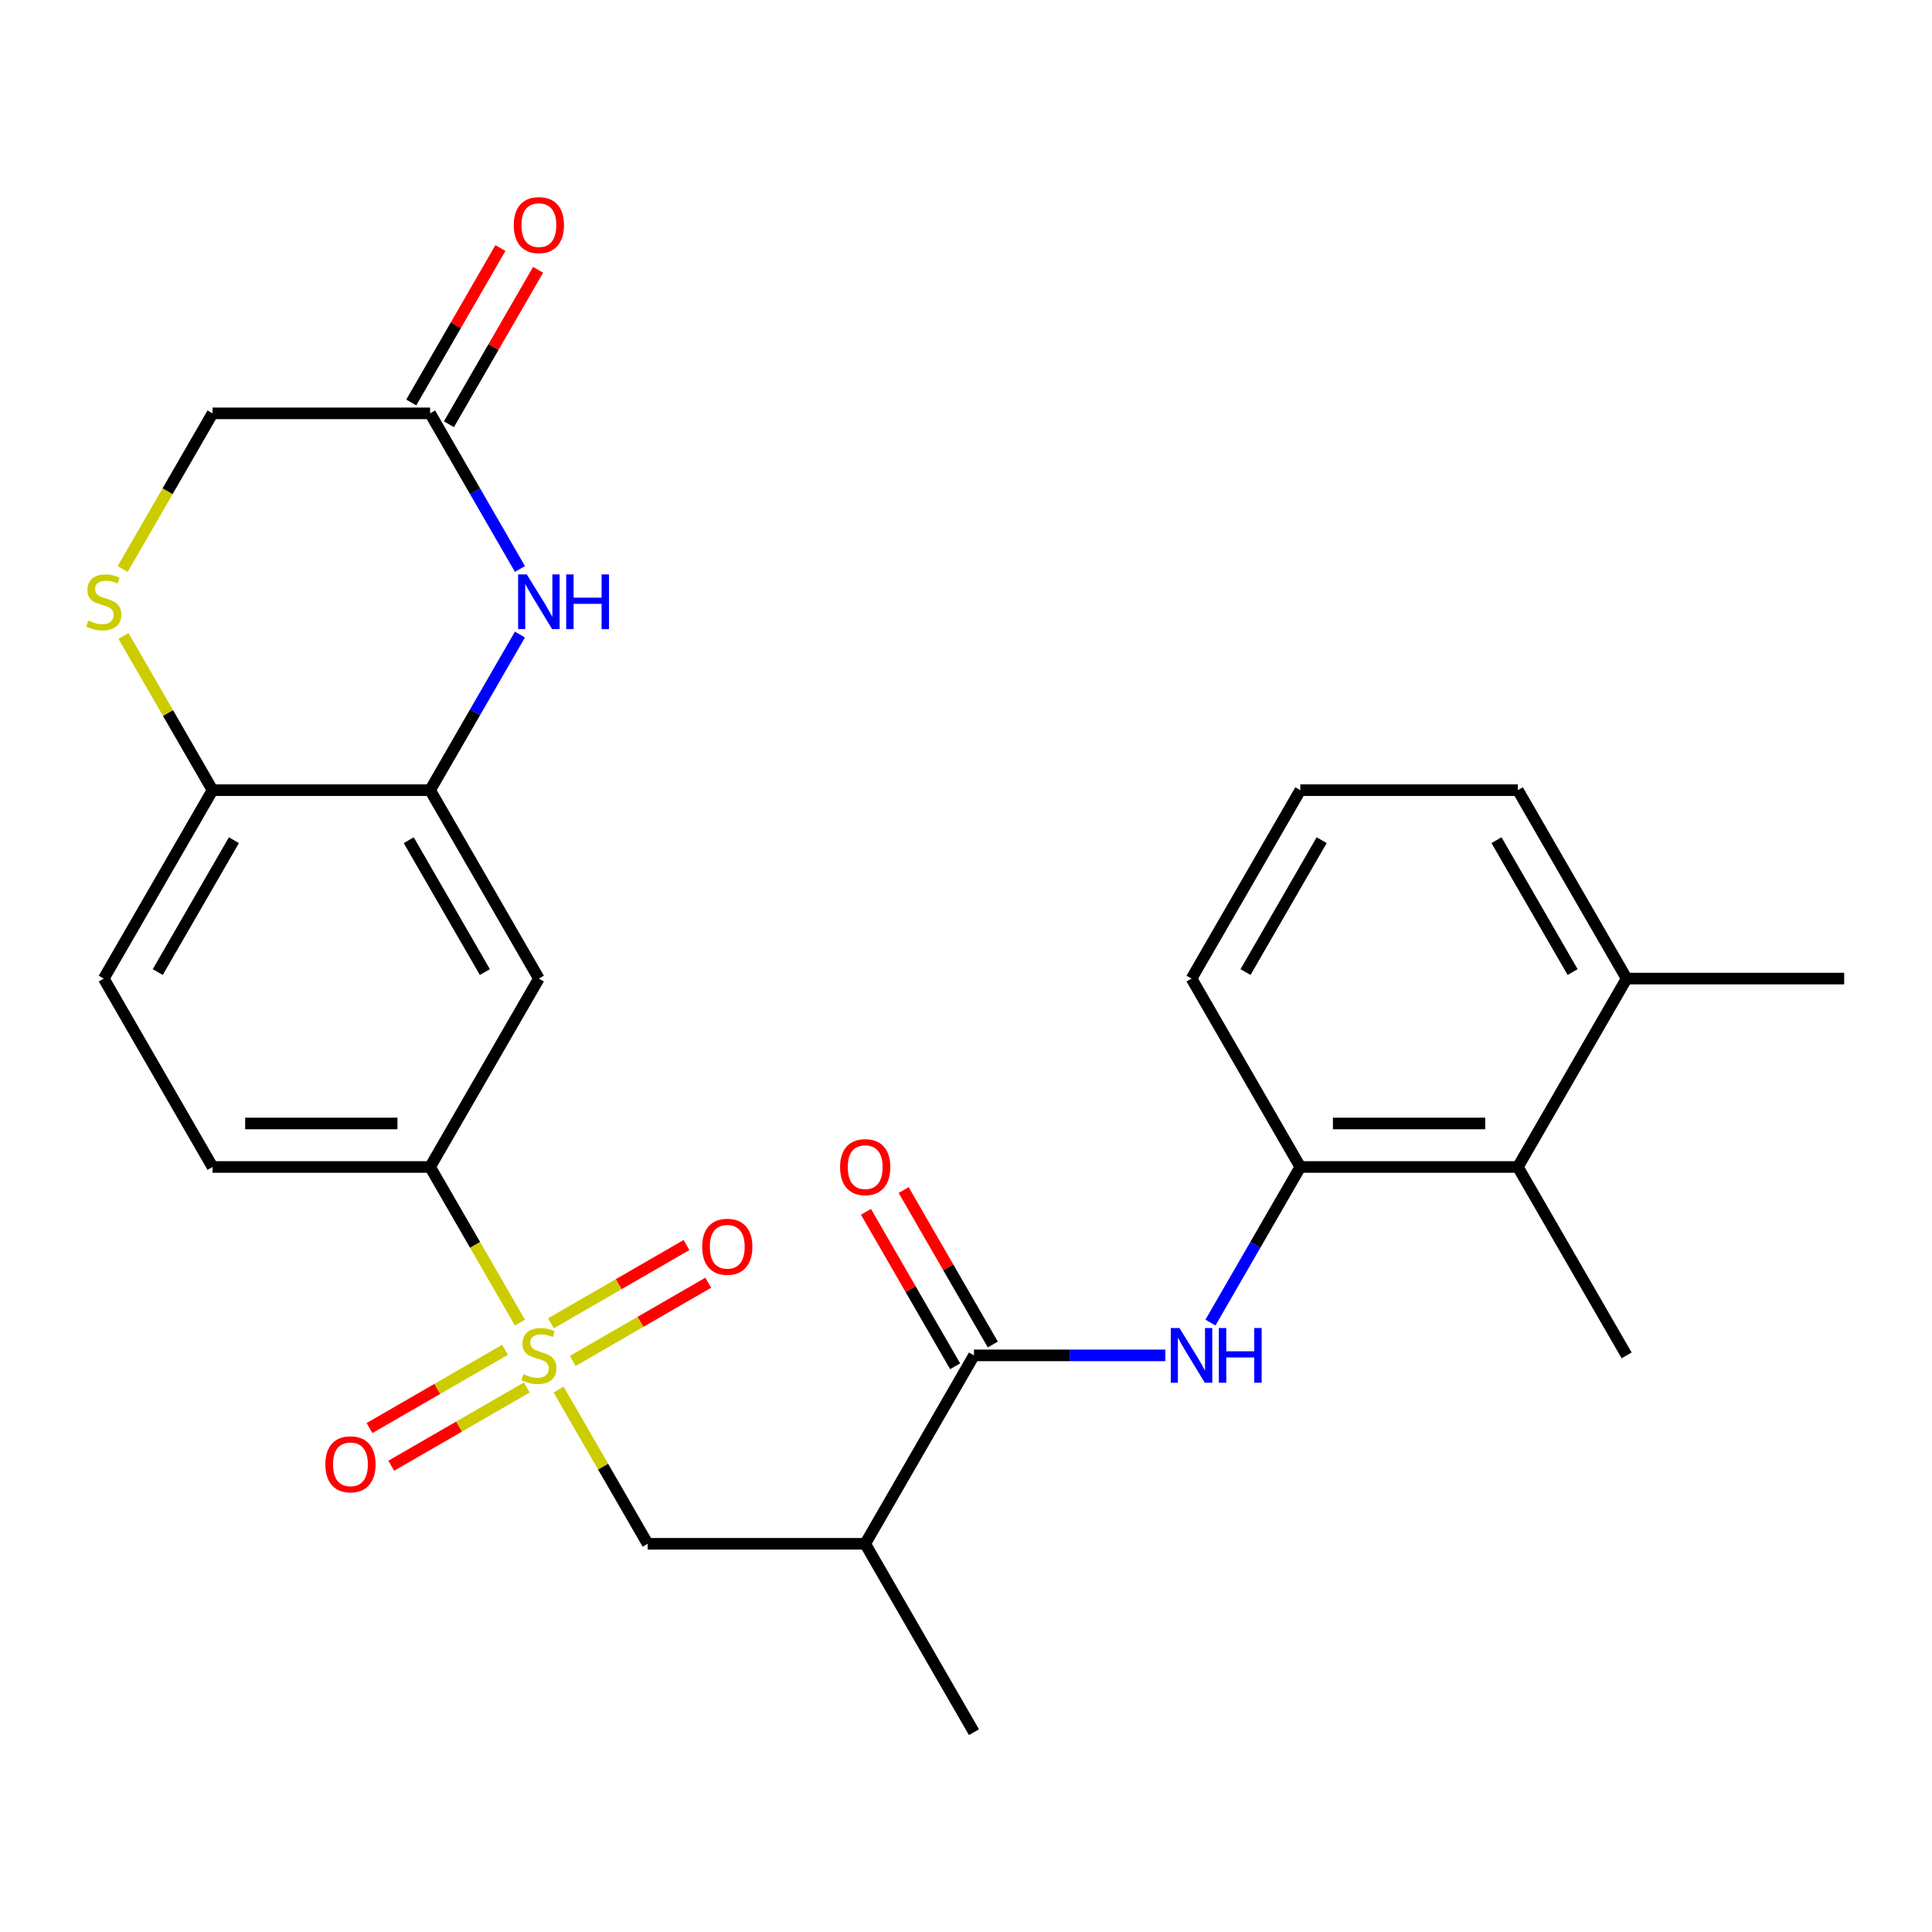 <?xml version='1.0' encoding='iso-8859-1'?>
<svg version='1.1' baseProfile='full'
              xmlns='http://www.w3.org/2000/svg'
                      xmlns:rdkit='http://www.rdkit.org/xml'
                      xmlns:xlink='http://www.w3.org/1999/xlink'
                  xml:space='preserve'
width='1000px' height='1000px' viewBox='0 0 1000 1000'>
<!-- END OF HEADER -->
<rect style='opacity:1.0;fill:#FFFFFF;stroke:none' width='1000' height='1000' x='0' y='0'> </rect>
<path class='bond-4' d='M 269.14,684.61 L 245.878,644.319' style='fill:none;fill-rule:evenodd;stroke:#CCCC00;stroke-width:6px;stroke-linecap:butt;stroke-linejoin:miter;stroke-opacity:1' />
<path class='bond-4' d='M 245.878,644.319 L 222.615,604.027' style='fill:none;fill-rule:evenodd;stroke:#000000;stroke-width:6px;stroke-linecap:butt;stroke-linejoin:miter;stroke-opacity:1' />
<path class='bond-6' d='M 289.134,719.241 L 312.177,759.152' style='fill:none;fill-rule:evenodd;stroke:#CCCC00;stroke-width:6px;stroke-linecap:butt;stroke-linejoin:miter;stroke-opacity:1' />
<path class='bond-6' d='M 312.177,759.152 L 335.22,799.064' style='fill:none;fill-rule:evenodd;stroke:#000000;stroke-width:6px;stroke-linecap:butt;stroke-linejoin:miter;stroke-opacity:1' />
<path class='bond-13' d='M 296.443,704.43 L 331.519,684.179' style='fill:none;fill-rule:evenodd;stroke:#CCCC00;stroke-width:6px;stroke-linecap:butt;stroke-linejoin:miter;stroke-opacity:1' />
<path class='bond-13' d='M 331.519,684.179 L 366.595,663.928' style='fill:none;fill-rule:evenodd;stroke:#FF0000;stroke-width:6px;stroke-linecap:butt;stroke-linejoin:miter;stroke-opacity:1' />
<path class='bond-13' d='M 285.183,684.926 L 320.258,664.675' style='fill:none;fill-rule:evenodd;stroke:#CCCC00;stroke-width:6px;stroke-linecap:butt;stroke-linejoin:miter;stroke-opacity:1' />
<path class='bond-13' d='M 320.258,664.675 L 355.334,644.424' style='fill:none;fill-rule:evenodd;stroke:#FF0000;stroke-width:6px;stroke-linecap:butt;stroke-linejoin:miter;stroke-opacity:1' />
<path class='bond-14' d='M 261.392,698.661 L 226.317,718.912' style='fill:none;fill-rule:evenodd;stroke:#CCCC00;stroke-width:6px;stroke-linecap:butt;stroke-linejoin:miter;stroke-opacity:1' />
<path class='bond-14' d='M 226.317,718.912 L 191.241,739.163' style='fill:none;fill-rule:evenodd;stroke:#FF0000;stroke-width:6px;stroke-linecap:butt;stroke-linejoin:miter;stroke-opacity:1' />
<path class='bond-14' d='M 272.653,718.165 L 237.577,738.416' style='fill:none;fill-rule:evenodd;stroke:#CCCC00;stroke-width:6px;stroke-linecap:butt;stroke-linejoin:miter;stroke-opacity:1' />
<path class='bond-14' d='M 237.577,738.416 L 202.501,758.667' style='fill:none;fill-rule:evenodd;stroke:#FF0000;stroke-width:6px;stroke-linecap:butt;stroke-linejoin:miter;stroke-opacity:1' />
<path class='bond-0' d='M 504.127,701.545 L 447.825,799.064' style='fill:none;fill-rule:evenodd;stroke:#000000;stroke-width:6px;stroke-linecap:butt;stroke-linejoin:miter;stroke-opacity:1' />
<path class='bond-3' d='M 504.127,701.545 L 553.652,701.545' style='fill:none;fill-rule:evenodd;stroke:#000000;stroke-width:6px;stroke-linecap:butt;stroke-linejoin:miter;stroke-opacity:1' />
<path class='bond-3' d='M 553.652,701.545 L 603.176,701.545' style='fill:none;fill-rule:evenodd;stroke:#0000FF;stroke-width:6px;stroke-linecap:butt;stroke-linejoin:miter;stroke-opacity:1' />
<path class='bond-15' d='M 513.879,695.915 L 490.801,655.944' style='fill:none;fill-rule:evenodd;stroke:#000000;stroke-width:6px;stroke-linecap:butt;stroke-linejoin:miter;stroke-opacity:1' />
<path class='bond-15' d='M 490.801,655.944 L 467.723,615.972' style='fill:none;fill-rule:evenodd;stroke:#FF0000;stroke-width:6px;stroke-linecap:butt;stroke-linejoin:miter;stroke-opacity:1' />
<path class='bond-15' d='M 494.375,707.176 L 471.297,667.204' style='fill:none;fill-rule:evenodd;stroke:#000000;stroke-width:6px;stroke-linecap:butt;stroke-linejoin:miter;stroke-opacity:1' />
<path class='bond-15' d='M 471.297,667.204 L 448.22,627.232' style='fill:none;fill-rule:evenodd;stroke:#FF0000;stroke-width:6px;stroke-linecap:butt;stroke-linejoin:miter;stroke-opacity:1' />
<path class='bond-1' d='M 269.117,328.447 L 245.866,368.718' style='fill:none;fill-rule:evenodd;stroke:#0000FF;stroke-width:6px;stroke-linecap:butt;stroke-linejoin:miter;stroke-opacity:1' />
<path class='bond-1' d='M 245.866,368.718 L 222.615,408.99' style='fill:none;fill-rule:evenodd;stroke:#000000;stroke-width:6px;stroke-linecap:butt;stroke-linejoin:miter;stroke-opacity:1' />
<path class='bond-10' d='M 269.117,294.497 L 245.866,254.225' style='fill:none;fill-rule:evenodd;stroke:#0000FF;stroke-width:6px;stroke-linecap:butt;stroke-linejoin:miter;stroke-opacity:1' />
<path class='bond-10' d='M 245.866,254.225 L 222.615,213.953' style='fill:none;fill-rule:evenodd;stroke:#000000;stroke-width:6px;stroke-linecap:butt;stroke-linejoin:miter;stroke-opacity:1' />
<path class='bond-2' d='M 222.615,408.99 L 278.918,506.509' style='fill:none;fill-rule:evenodd;stroke:#000000;stroke-width:6px;stroke-linecap:butt;stroke-linejoin:miter;stroke-opacity:1' />
<path class='bond-2' d='M 211.557,434.878 L 250.969,503.141' style='fill:none;fill-rule:evenodd;stroke:#000000;stroke-width:6px;stroke-linecap:butt;stroke-linejoin:miter;stroke-opacity:1' />
<path class='bond-27' d='M 222.615,408.99 L 110.011,408.99' style='fill:none;fill-rule:evenodd;stroke:#000000;stroke-width:6px;stroke-linecap:butt;stroke-linejoin:miter;stroke-opacity:1' />
<path class='bond-9' d='M 626.532,684.57 L 649.783,644.299' style='fill:none;fill-rule:evenodd;stroke:#0000FF;stroke-width:6px;stroke-linecap:butt;stroke-linejoin:miter;stroke-opacity:1' />
<path class='bond-9' d='M 649.783,644.299 L 673.034,604.027' style='fill:none;fill-rule:evenodd;stroke:#000000;stroke-width:6px;stroke-linecap:butt;stroke-linejoin:miter;stroke-opacity:1' />
<path class='bond-7' d='M 222.615,604.027 L 278.918,506.509' style='fill:none;fill-rule:evenodd;stroke:#000000;stroke-width:6px;stroke-linecap:butt;stroke-linejoin:miter;stroke-opacity:1' />
<path class='bond-17' d='M 222.615,604.027 L 110.011,604.027' style='fill:none;fill-rule:evenodd;stroke:#000000;stroke-width:6px;stroke-linecap:butt;stroke-linejoin:miter;stroke-opacity:1' />
<path class='bond-17' d='M 205.725,581.506 L 126.901,581.506' style='fill:none;fill-rule:evenodd;stroke:#000000;stroke-width:6px;stroke-linecap:butt;stroke-linejoin:miter;stroke-opacity:1' />
<path class='bond-5' d='M 447.825,799.064 L 335.22,799.064' style='fill:none;fill-rule:evenodd;stroke:#000000;stroke-width:6px;stroke-linecap:butt;stroke-linejoin:miter;stroke-opacity:1' />
<path class='bond-22' d='M 447.825,799.064 L 504.127,896.582' style='fill:none;fill-rule:evenodd;stroke:#000000;stroke-width:6px;stroke-linecap:butt;stroke-linejoin:miter;stroke-opacity:1' />
<path class='bond-8' d='M 63.925,329.167 L 86.968,369.078' style='fill:none;fill-rule:evenodd;stroke:#CCCC00;stroke-width:6px;stroke-linecap:butt;stroke-linejoin:miter;stroke-opacity:1' />
<path class='bond-8' d='M 86.968,369.078 L 110.011,408.99' style='fill:none;fill-rule:evenodd;stroke:#000000;stroke-width:6px;stroke-linecap:butt;stroke-linejoin:miter;stroke-opacity:1' />
<path class='bond-16' d='M 63.486,294.537 L 86.748,254.245' style='fill:none;fill-rule:evenodd;stroke:#CCCC00;stroke-width:6px;stroke-linecap:butt;stroke-linejoin:miter;stroke-opacity:1' />
<path class='bond-16' d='M 86.748,254.245 L 110.011,213.953' style='fill:none;fill-rule:evenodd;stroke:#000000;stroke-width:6px;stroke-linecap:butt;stroke-linejoin:miter;stroke-opacity:1' />
<path class='bond-12' d='M 673.034,604.027 L 785.639,604.027' style='fill:none;fill-rule:evenodd;stroke:#000000;stroke-width:6px;stroke-linecap:butt;stroke-linejoin:miter;stroke-opacity:1' />
<path class='bond-12' d='M 689.925,581.506 L 768.748,581.506' style='fill:none;fill-rule:evenodd;stroke:#000000;stroke-width:6px;stroke-linecap:butt;stroke-linejoin:miter;stroke-opacity:1' />
<path class='bond-21' d='M 673.034,604.027 L 616.732,506.509' style='fill:none;fill-rule:evenodd;stroke:#000000;stroke-width:6px;stroke-linecap:butt;stroke-linejoin:miter;stroke-opacity:1' />
<path class='bond-18' d='M 232.367,219.583 L 255.445,179.612' style='fill:none;fill-rule:evenodd;stroke:#000000;stroke-width:6px;stroke-linecap:butt;stroke-linejoin:miter;stroke-opacity:1' />
<path class='bond-18' d='M 255.445,179.612 L 278.523,139.64' style='fill:none;fill-rule:evenodd;stroke:#FF0000;stroke-width:6px;stroke-linecap:butt;stroke-linejoin:miter;stroke-opacity:1' />
<path class='bond-18' d='M 212.864,208.323 L 235.941,168.351' style='fill:none;fill-rule:evenodd;stroke:#000000;stroke-width:6px;stroke-linecap:butt;stroke-linejoin:miter;stroke-opacity:1' />
<path class='bond-18' d='M 235.941,168.351 L 259.019,128.38' style='fill:none;fill-rule:evenodd;stroke:#FF0000;stroke-width:6px;stroke-linecap:butt;stroke-linejoin:miter;stroke-opacity:1' />
<path class='bond-28' d='M 222.615,213.953 L 110.011,213.953' style='fill:none;fill-rule:evenodd;stroke:#000000;stroke-width:6px;stroke-linecap:butt;stroke-linejoin:miter;stroke-opacity:1' />
<path class='bond-11' d='M 110.011,408.99 L 53.708,506.509' style='fill:none;fill-rule:evenodd;stroke:#000000;stroke-width:6px;stroke-linecap:butt;stroke-linejoin:miter;stroke-opacity:1' />
<path class='bond-11' d='M 121.069,434.878 L 81.657,503.141' style='fill:none;fill-rule:evenodd;stroke:#000000;stroke-width:6px;stroke-linecap:butt;stroke-linejoin:miter;stroke-opacity:1' />
<path class='bond-19' d='M 785.639,604.027 L 841.941,506.509' style='fill:none;fill-rule:evenodd;stroke:#000000;stroke-width:6px;stroke-linecap:butt;stroke-linejoin:miter;stroke-opacity:1' />
<path class='bond-24' d='M 785.639,604.027 L 841.941,701.545' style='fill:none;fill-rule:evenodd;stroke:#000000;stroke-width:6px;stroke-linecap:butt;stroke-linejoin:miter;stroke-opacity:1' />
<path class='bond-20' d='M 110.011,604.027 L 53.708,506.509' style='fill:none;fill-rule:evenodd;stroke:#000000;stroke-width:6px;stroke-linecap:butt;stroke-linejoin:miter;stroke-opacity:1' />
<path class='bond-26' d='M 841.941,506.509 L 954.545,506.509' style='fill:none;fill-rule:evenodd;stroke:#000000;stroke-width:6px;stroke-linecap:butt;stroke-linejoin:miter;stroke-opacity:1' />
<path class='bond-29' d='M 841.941,506.509 L 785.639,408.99' style='fill:none;fill-rule:evenodd;stroke:#000000;stroke-width:6px;stroke-linecap:butt;stroke-linejoin:miter;stroke-opacity:1' />
<path class='bond-29' d='M 813.992,503.141 L 774.58,434.878' style='fill:none;fill-rule:evenodd;stroke:#000000;stroke-width:6px;stroke-linecap:butt;stroke-linejoin:miter;stroke-opacity:1' />
<path class='bond-23' d='M 616.732,506.509 L 673.034,408.99' style='fill:none;fill-rule:evenodd;stroke:#000000;stroke-width:6px;stroke-linecap:butt;stroke-linejoin:miter;stroke-opacity:1' />
<path class='bond-23' d='M 644.681,503.141 L 684.092,434.878' style='fill:none;fill-rule:evenodd;stroke:#000000;stroke-width:6px;stroke-linecap:butt;stroke-linejoin:miter;stroke-opacity:1' />
<path class='bond-25' d='M 673.034,408.99 L 785.639,408.99' style='fill:none;fill-rule:evenodd;stroke:#000000;stroke-width:6px;stroke-linecap:butt;stroke-linejoin:miter;stroke-opacity:1' />
<path  class='atom-0' d='M 270.918 711.265
Q 271.238 711.385, 272.558 711.945
Q 273.878 712.505, 275.318 712.865
Q 276.798 713.185, 278.238 713.185
Q 280.918 713.185, 282.478 711.905
Q 284.038 710.585, 284.038 708.305
Q 284.038 706.745, 283.238 705.785
Q 282.478 704.825, 281.278 704.305
Q 280.078 703.785, 278.078 703.185
Q 275.558 702.425, 274.038 701.705
Q 272.558 700.985, 271.478 699.465
Q 270.438 697.945, 270.438 695.385
Q 270.438 691.825, 272.838 689.625
Q 275.278 687.425, 280.078 687.425
Q 283.358 687.425, 287.078 688.985
L 286.158 692.065
Q 282.758 690.665, 280.198 690.665
Q 277.438 690.665, 275.918 691.825
Q 274.398 692.945, 274.438 694.905
Q 274.438 696.425, 275.198 697.345
Q 275.998 698.265, 277.118 698.785
Q 278.278 699.305, 280.198 699.905
Q 282.758 700.705, 284.278 701.505
Q 285.798 702.305, 286.878 703.945
Q 287.998 705.545, 287.998 708.305
Q 287.998 712.225, 285.358 714.345
Q 282.758 716.425, 278.398 716.425
Q 275.878 716.425, 273.958 715.865
Q 272.078 715.345, 269.838 714.425
L 270.918 711.265
' fill='#CCCC00'/>
<path  class='atom-2' d='M 272.658 297.312
L 281.938 312.312
Q 282.858 313.792, 284.338 316.472
Q 285.818 319.152, 285.898 319.312
L 285.898 297.312
L 289.658 297.312
L 289.658 325.632
L 285.778 325.632
L 275.818 309.232
Q 274.658 307.312, 273.418 305.112
Q 272.218 302.912, 271.858 302.232
L 271.858 325.632
L 268.178 325.632
L 268.178 297.312
L 272.658 297.312
' fill='#0000FF'/>
<path  class='atom-2' d='M 293.058 297.312
L 296.898 297.312
L 296.898 309.352
L 311.378 309.352
L 311.378 297.312
L 315.218 297.312
L 315.218 325.632
L 311.378 325.632
L 311.378 312.552
L 296.898 312.552
L 296.898 325.632
L 293.058 325.632
L 293.058 297.312
' fill='#0000FF'/>
<path  class='atom-4' d='M 610.472 687.385
L 619.752 702.385
Q 620.672 703.865, 622.152 706.545
Q 623.632 709.225, 623.712 709.385
L 623.712 687.385
L 627.472 687.385
L 627.472 715.705
L 623.592 715.705
L 613.632 699.305
Q 612.472 697.385, 611.232 695.185
Q 610.032 692.985, 609.672 692.305
L 609.672 715.705
L 605.992 715.705
L 605.992 687.385
L 610.472 687.385
' fill='#0000FF'/>
<path  class='atom-4' d='M 630.872 687.385
L 634.712 687.385
L 634.712 699.425
L 649.192 699.425
L 649.192 687.385
L 653.032 687.385
L 653.032 715.705
L 649.192 715.705
L 649.192 702.625
L 634.712 702.625
L 634.712 715.705
L 630.872 715.705
L 630.872 687.385
' fill='#0000FF'/>
<path  class='atom-9' d='M 45.708 321.192
Q 46.028 321.312, 47.348 321.872
Q 48.668 322.432, 50.108 322.792
Q 51.588 323.112, 53.028 323.112
Q 55.708 323.112, 57.268 321.832
Q 58.828 320.512, 58.828 318.232
Q 58.828 316.672, 58.028 315.712
Q 57.268 314.752, 56.068 314.232
Q 54.868 313.712, 52.868 313.112
Q 50.348 312.352, 48.828 311.632
Q 47.348 310.912, 46.268 309.392
Q 45.228 307.872, 45.228 305.312
Q 45.228 301.752, 47.628 299.552
Q 50.068 297.352, 54.868 297.352
Q 58.148 297.352, 61.868 298.912
L 60.948 301.992
Q 57.548 300.592, 54.988 300.592
Q 52.228 300.592, 50.708 301.752
Q 49.188 302.872, 49.228 304.832
Q 49.228 306.352, 49.988 307.272
Q 50.788 308.192, 51.908 308.712
Q 53.068 309.232, 54.988 309.832
Q 57.548 310.632, 59.068 311.432
Q 60.588 312.232, 61.668 313.872
Q 62.788 315.472, 62.788 318.232
Q 62.788 322.152, 60.148 324.272
Q 57.548 326.352, 53.188 326.352
Q 50.668 326.352, 48.748 325.792
Q 46.868 325.272, 44.628 324.352
L 45.708 321.192
' fill='#CCCC00'/>
<path  class='atom-14' d='M 363.436 645.323
Q 363.436 638.523, 366.796 634.723
Q 370.156 630.923, 376.436 630.923
Q 382.716 630.923, 386.076 634.723
Q 389.436 638.523, 389.436 645.323
Q 389.436 652.203, 386.036 656.123
Q 382.636 660.003, 376.436 660.003
Q 370.196 660.003, 366.796 656.123
Q 363.436 652.243, 363.436 645.323
M 376.436 656.803
Q 380.756 656.803, 383.076 653.923
Q 385.436 651.003, 385.436 645.323
Q 385.436 639.763, 383.076 636.963
Q 380.756 634.123, 376.436 634.123
Q 372.116 634.123, 369.756 636.923
Q 367.436 639.723, 367.436 645.323
Q 367.436 651.043, 369.756 653.923
Q 372.116 656.803, 376.436 656.803
' fill='#FF0000'/>
<path  class='atom-15' d='M 168.399 757.928
Q 168.399 751.128, 171.759 747.328
Q 175.119 743.528, 181.399 743.528
Q 187.679 743.528, 191.039 747.328
Q 194.399 751.128, 194.399 757.928
Q 194.399 764.808, 190.999 768.728
Q 187.599 772.608, 181.399 772.608
Q 175.159 772.608, 171.759 768.728
Q 168.399 764.848, 168.399 757.928
M 181.399 769.408
Q 185.719 769.408, 188.039 766.528
Q 190.399 763.608, 190.399 757.928
Q 190.399 752.368, 188.039 749.568
Q 185.719 746.728, 181.399 746.728
Q 177.079 746.728, 174.719 749.528
Q 172.399 752.328, 172.399 757.928
Q 172.399 763.648, 174.719 766.528
Q 177.079 769.408, 181.399 769.408
' fill='#FF0000'/>
<path  class='atom-16' d='M 434.825 604.107
Q 434.825 597.307, 438.185 593.507
Q 441.545 589.707, 447.825 589.707
Q 454.105 589.707, 457.465 593.507
Q 460.825 597.307, 460.825 604.107
Q 460.825 610.987, 457.425 614.907
Q 454.025 618.787, 447.825 618.787
Q 441.585 618.787, 438.185 614.907
Q 434.825 611.027, 434.825 604.107
M 447.825 615.587
Q 452.145 615.587, 454.465 612.707
Q 456.825 609.787, 456.825 604.107
Q 456.825 598.547, 454.465 595.747
Q 452.145 592.907, 447.825 592.907
Q 443.505 592.907, 441.145 595.707
Q 438.825 598.507, 438.825 604.107
Q 438.825 609.827, 441.145 612.707
Q 443.505 615.587, 447.825 615.587
' fill='#FF0000'/>
<path  class='atom-19' d='M 265.918 116.515
Q 265.918 109.715, 269.278 105.915
Q 272.638 102.115, 278.918 102.115
Q 285.198 102.115, 288.558 105.915
Q 291.918 109.715, 291.918 116.515
Q 291.918 123.395, 288.518 127.315
Q 285.118 131.195, 278.918 131.195
Q 272.678 131.195, 269.278 127.315
Q 265.918 123.435, 265.918 116.515
M 278.918 127.995
Q 283.238 127.995, 285.558 125.115
Q 287.918 122.195, 287.918 116.515
Q 287.918 110.955, 285.558 108.155
Q 283.238 105.315, 278.918 105.315
Q 274.598 105.315, 272.238 108.115
Q 269.918 110.915, 269.918 116.515
Q 269.918 122.235, 272.238 125.115
Q 274.598 127.995, 278.918 127.995
' fill='#FF0000'/>
</svg>
